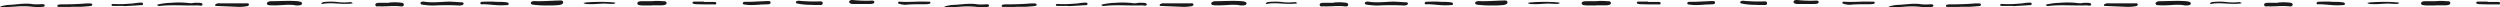 <?xml version="1.0" encoding="UTF-8"?> <svg xmlns="http://www.w3.org/2000/svg" preserveAspectRatio="none" viewBox="0 0 756.17 2.17"><defs><style>.cls-1{fill:#1a1a1a;}</style></defs><g id="Warstwa_2" data-name="Warstwa 2"><g id="Warstwa_1-2" data-name="Warstwa 1"><path class="cls-1" d="M89.37,1.61c-2.14-.42-4.56.12-7,0-.4,0-.8,0-1.2-.08a.49.49,0,0,1-.43-.41.51.51,0,0,1,.29-.51,1.94,1.94,0,0,1,1-.25c2.64,0,5.29-.21,7.94,0a5.43,5.43,0,0,1,1,.21.5.5,0,0,1,.38.46c0,.27-.19.44-.47.53a5.67,5.67,0,0,1-1.61.06"></path><path class="cls-1" d="M165.84,1.66a34.3,34.3,0,0,1-4.3-.2,2.88,2.88,0,0,1-.65-.13.43.43,0,0,1-.33-.34.47.47,0,0,1,.31-.5,1.77,1.77,0,0,1,.91-.15c2.47.08,4.93-.13,7.39-.19a4.87,4.87,0,0,1,.54,0,.63.63,0,0,1,.61.4.62.62,0,0,1-.37.72,2.76,2.76,0,0,1-1,.27,29,29,0,0,1-3.09.11"></path><path class="cls-1" d="M139.21,1.68a78.39,78.39,0,0,0-8.27,0,21.86,21.86,0,0,1-3.21-.28c-.26,0-.54-.16-.54-.46s.35-.42.66-.45a1.13,1.13,0,0,1,.41,0c2.46.43,4.93.06,7.4,0,1.31,0,2.59.16,3.89.2.27,0,.58,0,.66.31s-.22.5-.52.58a3.33,3.33,0,0,1-.48.08"></path><path class="cls-1" d="M197.14,1.66h-2.29a7.59,7.59,0,0,1-1.07-.06c-.44-.05-1-.09-1-.6s.64-.61,1.12-.63c1.07,0,2.15,0,3.23,0a15.53,15.53,0,0,1,3.34,0c.18,0,.36,0,.54,0s.61.18.61.54-.27.5-.58.58a3.09,3.09,0,0,1-.79.12c-1,0-2.06,0-3.09,0v.1"></path><path class="cls-1" d="M47.5,1.42A19.28,19.28,0,0,1,51.82.85a26,26,0,0,1,5.51.1A4.27,4.27,0,0,0,58.4.9,6.72,6.72,0,0,1,59.74.84c.56,0,1.53,0,1.5.47,0,.68-.94.3-1.46.32-3.85.15-7.72-.27-11.57.19-.21,0-.44,0-.71-.4"></path><path class="cls-1" d="M117.7.78a15.73,15.73,0,0,1,3.36,0c.46.07,1.16.07,1.08.67s-.71.51-1.2.46c-2.11-.23-4.21.11-6.32,0-.41,0-1,.19-1.08-.39s.6-.65,1.07-.67c1,0,2.06,0,3.09,0"></path><path class="cls-1" d="M0,2a11.14,11.14,0,0,1,3.4-.55C5.59,1.28,7.78.88,10,1.27a13.37,13.37,0,0,0,2.28,0,7.49,7.49,0,0,1,.81,0c.23,0,.43.13.44.38a.38.38,0,0,1-.32.36,2.92,2.92,0,0,1-.66.09A16.92,16.92,0,0,1,9.45,2,26.19,26.19,0,0,0,4.6,2c-1.35.08-2.7.13-4,.19A2.83,2.83,0,0,1,0,2"></path><path class="cls-1" d="M21.49,2.09c-1.21,0-2.43,0-3.64,0-.22,0-.47,0-.5-.31s.2-.34.42-.38a3.56,3.56,0,0,1,.8-.08c2.46,0,4.93-.07,7.39-.27a9,9,0,0,1,1.47,0c.23,0,.47.12.49.35s-.25.41-.53.43c-1,.09-2,.19-2.94.22s-2,0-3,0h0"></path><path class="cls-1" d="M70.51,1h4c.31,0,.71-.06.78.31s-.33.54-.7.58a14.51,14.51,0,0,1-2.28.19l-6.85-.28c-.13,0-.28,0-.35-.11a.34.34,0,0,1,.14-.43A1.93,1.93,0,0,1,66.46,1h4.05V1"></path><path class="cls-1" d="M260.7,1.21c-.89,0-1.79,0-2.68,0a1.86,1.86,0,0,1-.9-.21.47.47,0,0,1,.07-.88,1.58,1.58,0,0,1,.91-.1,36.24,36.24,0,0,0,5.1.18c.47,0,1.21-.14,1.26.38s-.69.6-1.21.62c-.85,0-1.7,0-2.55,0h0"></path><path class="cls-1" d="M245.75,1.46a21,21,0,0,1-3.63-.22c-.31-.05-.62-.1-.92-.17s-.46-.13-.47-.38.3-.38.55-.43a1.88,1.88,0,0,1,.67,0,48.58,48.58,0,0,0,5.66.17c.49,0,1.26-.16,1.23.55s-.71.5-1.2.52-1.26,0-1.89,0"></path><path class="cls-1" d="M227,.55c1.58-.07,3.15-.17,4.72-.22.51,0,1.32-.17,1.36.42s-.78.58-1.27.57c-2.07,0-4.13.41-6.2.11-.38-.06-1,0-.94-.47s.59-.41,1-.42.9,0,1.35,0v0"></path><path class="cls-1" d="M273.79,1.45a7.23,7.23,0,0,1-1.93-.33c-.17-.07-.31-.21-.21-.39a.64.64,0,0,1,.29-.22.5.5,0,0,1,.27,0c2.73.21,5.47-.14,8.21,0l.67,0a.33.33,0,0,1,.34.32c0,.17-.16.29-.34.33a4.07,4.07,0,0,1-.79.11c-2.15.07-4.32-.06-6.51.2"></path><path class="cls-1" d="M151.49,1.61c-2,0-3.73-.36-5.53-.31-.26,0-.61.05-.67-.26s.29-.51.6-.52c1.26,0,2.52-.1,3.77,0,1,.08,2.05,0,3.08.12a7.22,7.22,0,0,1,.79.13.43.43,0,0,1,.34.34.4.4,0,0,1-.39.42c-.72.06-1.43.07-2,.09"></path><path class="cls-1" d="M37.57,1.79c-1.12,0-2.24,0-3.36,0-.22,0-.49-.06-.48-.31s.29-.3.51-.28a36,36,0,0,0,5.09-.1c.9,0,1.77-.23,2.66-.28.46,0,1.23-.18,1.28.33s-.72.41-1.15.44c-1.52.11-3,.18-4.55.27V1.79"></path><path class="cls-1" d="M212.86.58c1,0,2.07,0,3.1,0,.3,0,.71,0,.69.43s-.37.34-.64.33c-1.89,0-3.78,0-5.66-.08a1.62,1.62,0,0,1-.53-.11c-.16,0-.35-.1-.36-.31s.22-.36.43-.36c1,0,2,0,3,0v.1"></path><path class="cls-1" d="M186.17.85c-.32.44-.8.32-1.21.33s-1.07-.05-1.61-.08c-1.83-.07-3.66.27-5.49.13a2.16,2.16,0,0,1-1.4-.33c1.21-.42,8.33-.45,9.71-.05"></path><path class="cls-1" d="M106.75,1c-3.23.57-6.36-.47-9.55.26.16-.65.64-.65,1-.68a21.07,21.07,0,0,1,3.64,0,16.47,16.47,0,0,0,4,.07.78.78,0,0,1,.83.33"></path><path class="cls-1" d="M375,1.61c-2.14-.42-4.56.12-7,0-.4,0-.8,0-1.2-.08a.49.49,0,0,1-.43-.41.51.51,0,0,1,.29-.51,1.94,1.94,0,0,1,1-.25c2.65,0,5.29-.21,7.94,0a5.43,5.43,0,0,1,1.05.21.5.5,0,0,1,.38.46c0,.27-.19.44-.46.53a5.74,5.74,0,0,1-1.62.06"></path><path class="cls-1" d="M451.47,1.66a34.3,34.3,0,0,1-4.3-.2,2.88,2.88,0,0,1-.65-.13.43.43,0,0,1-.33-.34.47.47,0,0,1,.31-.5,1.77,1.77,0,0,1,.91-.15c2.47.08,4.93-.13,7.39-.19a4.87,4.87,0,0,1,.54,0,.63.63,0,0,1,.61.4.62.62,0,0,1-.37.72,2.76,2.76,0,0,1-1,.27,29,29,0,0,1-3.09.11"></path><path class="cls-1" d="M424.84,1.68a78.4,78.4,0,0,0-8.27,0,21.86,21.86,0,0,1-3.21-.28c-.26,0-.54-.16-.54-.46s.35-.42.67-.45a1.08,1.08,0,0,1,.4,0c2.46.43,4.93.06,7.4,0,1.31,0,2.59.16,3.89.2.27,0,.58,0,.66.31s-.21.5-.52.58a3.33,3.33,0,0,1-.48.08"></path><path class="cls-1" d="M482.77,1.66h-2.29a7.59,7.59,0,0,1-1.07-.06c-.44-.05-1-.09-1-.6s.64-.61,1.12-.63c1.08,0,2.15,0,3.23,0a15.53,15.53,0,0,1,3.34,0c.18,0,.36,0,.54,0s.61.18.61.54-.27.5-.58.58a3,3,0,0,1-.79.12c-1,0-2.06,0-3.09,0v.1"></path><path class="cls-1" d="M333.13,1.42a19.28,19.28,0,0,1,4.32-.57A26,26,0,0,1,343,1,4.25,4.25,0,0,0,344,.9a6.72,6.72,0,0,1,1.34-.06c.56,0,1.53,0,1.5.47,0,.68-.94.3-1.46.32-3.85.15-7.72-.27-11.57.19-.21,0-.44,0-.71-.4"></path><path class="cls-1" d="M403.33.78a15.73,15.73,0,0,1,3.36,0c.46.07,1.16.07,1.08.67s-.71.51-1.2.46c-2.11-.23-4.21.11-6.32,0-.41,0-1,.19-1.08-.39s.6-.65,1.07-.67c1,0,2.06,0,3.09,0"></path><path class="cls-1" d="M285.63,2a11.14,11.14,0,0,1,3.4-.55c2.19-.13,4.38-.53,6.6-.14a13.49,13.49,0,0,0,2.29,0,7.22,7.22,0,0,1,.8,0c.24,0,.43.13.44.38a.38.38,0,0,1-.32.36,2.92,2.92,0,0,1-.66.09,16.92,16.92,0,0,1-3.1-.09,26.19,26.19,0,0,0-4.85,0c-1.35.08-2.7.13-4.05.19a2.83,2.83,0,0,1-.55-.21"></path><path class="cls-1" d="M307.12,2.09c-1.21,0-2.43,0-3.64,0-.22,0-.47,0-.5-.31s.2-.34.42-.38a3.56,3.56,0,0,1,.8-.08c2.46,0,4.93-.07,7.39-.27a9,9,0,0,1,1.47,0c.23,0,.47.12.49.35s-.25.41-.53.43c-1,.09-2,.19-2.94.22s-2,0-3,0h0"></path><path class="cls-1" d="M356.14,1h4.05c.31,0,.71-.06.78.31s-.33.54-.7.58a14.51,14.51,0,0,1-2.28.19l-6.85-.28c-.13,0-.28,0-.35-.11a.34.34,0,0,1,.14-.43A1.93,1.93,0,0,1,352.09,1h4.05V1"></path><path class="cls-1" d="M546.33,1.21c-.89,0-1.78,0-2.68,0a1.86,1.86,0,0,1-.9-.21.47.47,0,0,1,.07-.88,1.6,1.6,0,0,1,.92-.1,36,36,0,0,0,5.09.18c.47,0,1.21-.14,1.26.38s-.69.6-1.21.62c-.84,0-1.7,0-2.55,0h0"></path><path class="cls-1" d="M531.38,1.46a21,21,0,0,1-3.63-.22c-.31-.05-.62-.1-.92-.17s-.46-.13-.47-.38.3-.38.55-.43a1.9,1.9,0,0,1,.67,0,48.58,48.58,0,0,0,5.66.17c.5,0,1.26-.16,1.23.55s-.71.5-1.2.52-1.26,0-1.89,0"></path><path class="cls-1" d="M512.68.55c1.57-.07,3.14-.17,4.71-.22.51,0,1.32-.17,1.36.42s-.78.58-1.27.57c-2.07,0-4.13.41-6.2.11-.37-.06-1,0-.93-.47s.58-.41,1-.42.9,0,1.36,0v0"></path><path class="cls-1" d="M559.42,1.45a7.23,7.23,0,0,1-1.93-.33c-.16-.07-.31-.21-.21-.39a.64.64,0,0,1,.29-.22.5.5,0,0,1,.27,0c2.73.21,5.47-.14,8.21,0l.67,0a.33.33,0,0,1,.34.32c0,.17-.16.29-.34.33a4.07,4.07,0,0,1-.79.11c-2.15.07-4.32-.06-6.51.2"></path><path class="cls-1" d="M437.12,1.61c-2,0-3.73-.36-5.53-.31-.26,0-.61.05-.66-.26s.28-.51.59-.52c1.26,0,2.52-.1,3.77,0,1,.08,2.06,0,3.08.12a7.22,7.22,0,0,1,.79.13.43.43,0,0,1,.34.34.4.4,0,0,1-.39.42c-.72.06-1.43.07-2,.09"></path><path class="cls-1" d="M323.2,1.79c-1.12,0-2.24,0-3.36,0-.22,0-.49-.06-.48-.31s.29-.3.51-.28A36,36,0,0,0,325,1.1c.9,0,1.77-.23,2.66-.28.46,0,1.23-.18,1.28.33s-.72.41-1.15.44c-1.52.11-3,.18-4.55.27V1.79"></path><path class="cls-1" d="M498.49.58c1,0,2.07,0,3.1,0,.3,0,.71,0,.69.43s-.37.34-.64.33c-1.88,0-3.77,0-5.66-.08a1.62,1.62,0,0,1-.53-.11c-.16,0-.35-.1-.36-.31s.22-.36.43-.36c1,0,2,0,3,0v.1"></path><path class="cls-1" d="M471.8.85c-.32.44-.8.32-1.21.33s-1.07-.05-1.61-.08c-1.83-.07-3.65.27-5.49.13a2.16,2.16,0,0,1-1.4-.33c1.21-.42,8.33-.45,9.71-.05"></path><path class="cls-1" d="M392.38,1c-3.23.57-6.36-.47-9.55.26.16-.65.64-.65,1.06-.68a21,21,0,0,1,3.63,0,16.47,16.47,0,0,0,4,.07.78.78,0,0,1,.83.33"></path><path class="cls-1" d="M660.63,1.61c-2.14-.42-4.56.12-7,0a12.09,12.09,0,0,1-1.21-.08.47.47,0,0,1-.42-.41.5.5,0,0,1,.28-.51,1.94,1.94,0,0,1,1-.25c2.65,0,5.29-.21,7.94,0a5.43,5.43,0,0,1,1.05.21.5.5,0,0,1,.38.46c0,.27-.19.44-.46.53a5.74,5.74,0,0,1-1.62.06"></path><path class="cls-1" d="M736.66,1.66h-2.28a7.82,7.82,0,0,1-1.08-.06c-.44-.05-1-.09-1-.6s.63-.61,1.11-.63c1.08,0,2.16,0,3.23,0a15.64,15.64,0,0,1,3.35,0c.17,0,.36,0,.53,0,.33.06.62.18.62.54s-.27.5-.58.58a3.1,3.1,0,0,1-.8.12c-1,0-2.06,0-3.09,0Z"></path><path class="cls-1" d="M618.76,1.42a19.28,19.28,0,0,1,4.32-.57,26,26,0,0,1,5.51.1,4.25,4.25,0,0,0,1.07,0A6.72,6.72,0,0,1,631,.84c.56,0,1.53,0,1.5.47,0,.68-.94.3-1.46.32-3.85.15-7.72-.27-11.57.19-.21,0-.44,0-.71-.4"></path><path class="cls-1" d="M689,.78a15.73,15.73,0,0,1,3.36,0c.46.07,1.16.07,1.08.67s-.7.51-1.2.46c-2.1-.23-4.21.11-6.31,0-.42,0-1,.19-1.09-.39s.6-.65,1.07-.67c1,0,2.06,0,3.09,0"></path><path class="cls-1" d="M571.26,2a11.18,11.18,0,0,1,3.4-.55c2.19-.13,4.38-.53,6.6-.14a13.49,13.49,0,0,0,2.29,0,7.22,7.22,0,0,1,.8,0c.24,0,.43.13.44.38a.38.38,0,0,1-.32.36,2.92,2.92,0,0,1-.66.09,16.94,16.94,0,0,1-3.1-.09,26.19,26.19,0,0,0-4.85,0c-1.35.08-2.7.13-4.05.19a2.83,2.83,0,0,1-.55-.21"></path><path class="cls-1" d="M592.75,2.09c-1.21,0-2.42,0-3.64,0-.22,0-.47,0-.5-.31s.2-.34.42-.38a3.56,3.56,0,0,1,.8-.08c2.46,0,4.93-.07,7.39-.27a9,9,0,0,1,1.47,0c.24,0,.47.12.49.35s-.25.41-.52.43c-1,.09-2,.19-2.95.22s-2,0-3,0h0"></path><path class="cls-1" d="M641.77,1h4.05c.32,0,.71-.06.78.31s-.33.54-.7.58a14.51,14.51,0,0,1-2.28.19l-6.85-.28c-.13,0-.28,0-.35-.11a.34.34,0,0,1,.14-.43A2,2,0,0,1,637.73,1h4V1"></path><path class="cls-1" d="M706.88,1.61c-2,0-3.73-.36-5.53-.31-.26,0-.61.05-.66-.26s.28-.51.59-.52c1.26,0,2.52-.1,3.77,0,1,.08,2.06,0,3.08.12a6.85,6.85,0,0,1,.79.13c.18.05.33.16.34.34a.4.4,0,0,1-.39.42c-.71.06-1.43.07-2,.09"></path><path class="cls-1" d="M608.83,1.79c-1.12,0-2.24,0-3.36,0-.22,0-.49-.06-.48-.31s.29-.3.51-.28a36,36,0,0,0,5.09-.1c.9,0,1.77-.23,2.66-.28.46,0,1.23-.18,1.28.33s-.72.41-1.15.44c-1.52.11-3,.18-4.55.27V1.79"></path><path class="cls-1" d="M752.39.58c1,0,2.06,0,3.1,0,.29,0,.7,0,.68.43s-.37.34-.63.33c-1.89,0-3.78,0-5.67-.08a1.51,1.51,0,0,1-.52-.11c-.17,0-.36-.1-.37-.31s.22-.36.44-.36c1,0,2,0,3,0v.1"></path><path class="cls-1" d="M725.7.85c-.33.44-.8.32-1.22.33s-1.07-.05-1.6-.08c-1.84-.07-3.66.27-5.49.13A2.19,2.19,0,0,1,716,.9c1.22-.42,8.34-.45,9.72-.05"></path><path class="cls-1" d="M678,1c-3.23.57-6.36-.47-9.55.26.16-.65.64-.65,1.06-.68a21,21,0,0,1,3.63,0,16.47,16.47,0,0,0,4,.07A.78.78,0,0,1,678,1"></path></g></g></svg> 